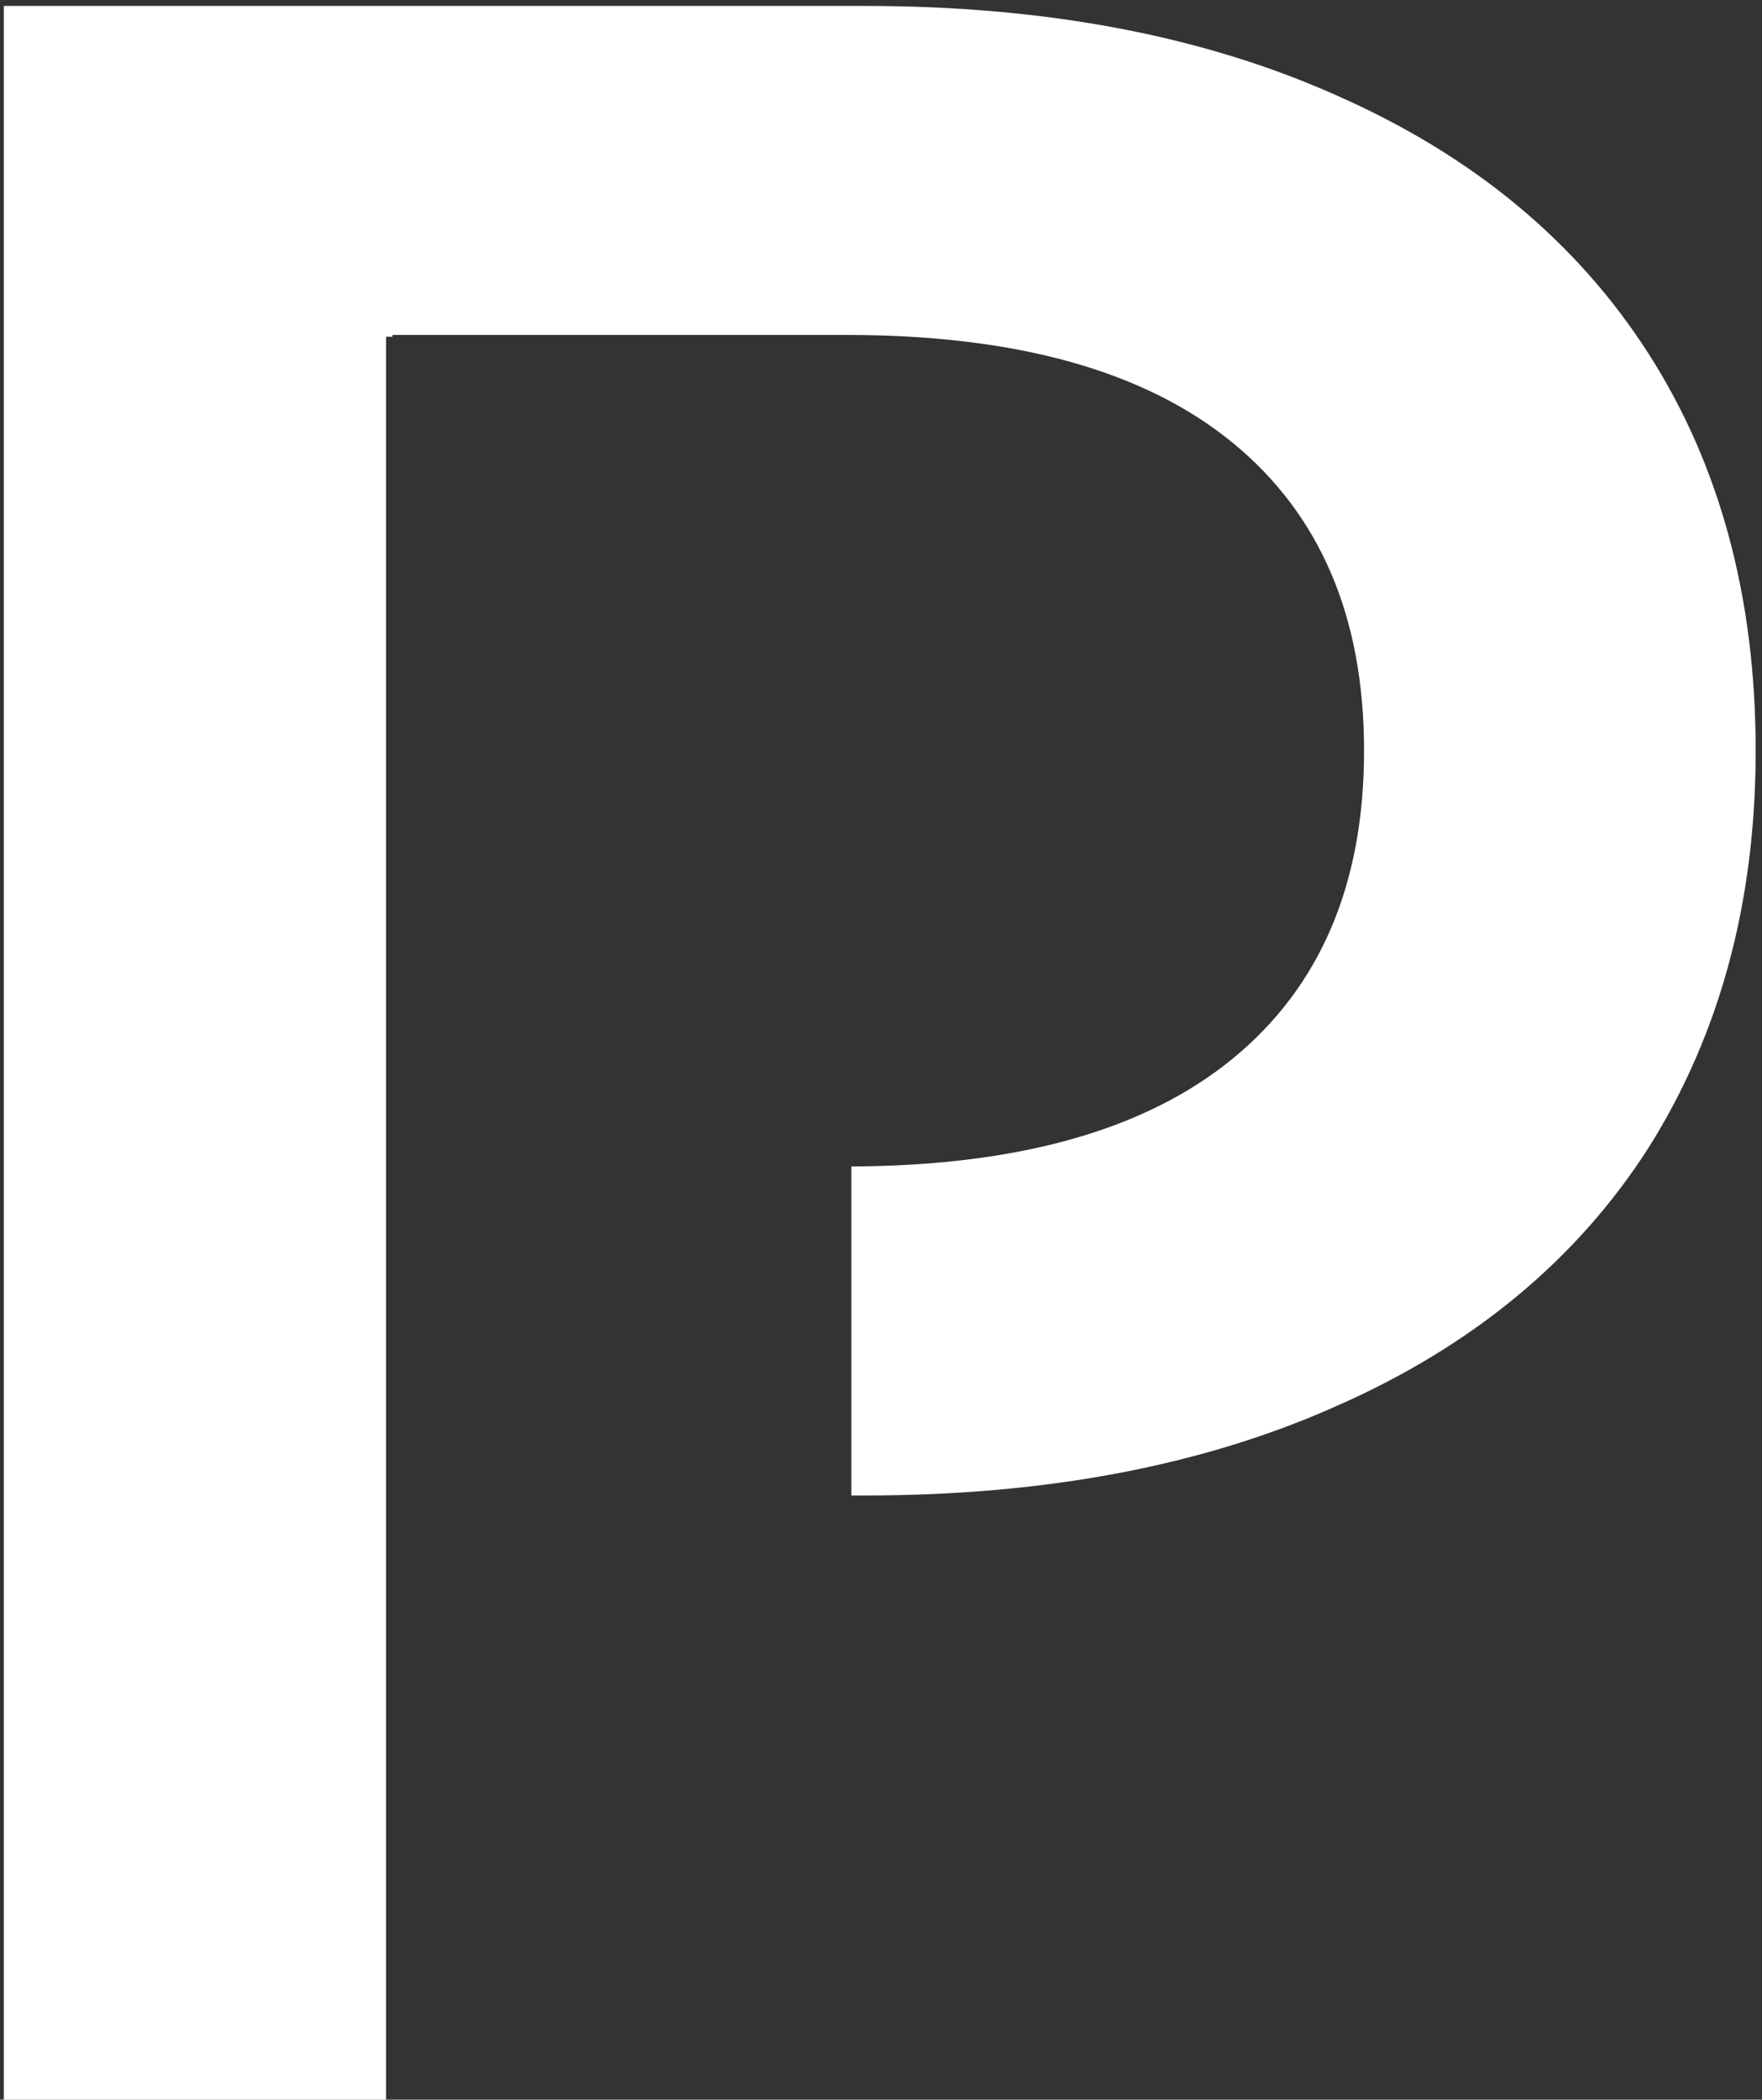 <?xml version="1.0" encoding="UTF-8"?> <svg xmlns="http://www.w3.org/2000/svg" width="178" height="212" viewBox="0 0 178 212" fill="none"><rect x="0" y="0" width="178" height="212" fill="#333333" stroke="none"/> <path d="M135.081 9.66C121.591 3.62 105.686 0.6 87.365 0.6H0.389V212H39.001V34H39.649V33.82H85.553C102.666 33.82 115.652 37.444 124.511 44.692C133.369 51.94 137.799 62.308 137.799 75.798C137.799 89.287 133.369 99.656 124.511 106.904C115.729 114.088 102.893 117.712 86.001 117.775V150.996H87.365C105.686 150.996 121.591 147.976 135.081 141.936C148.771 135.896 159.241 127.238 166.489 115.964C173.737 104.488 177.361 91.099 177.361 75.798C177.361 60.295 173.737 46.906 166.489 35.632C159.241 24.357 148.771 15.7 135.081 9.66Z" fill="white"></path> </svg> 